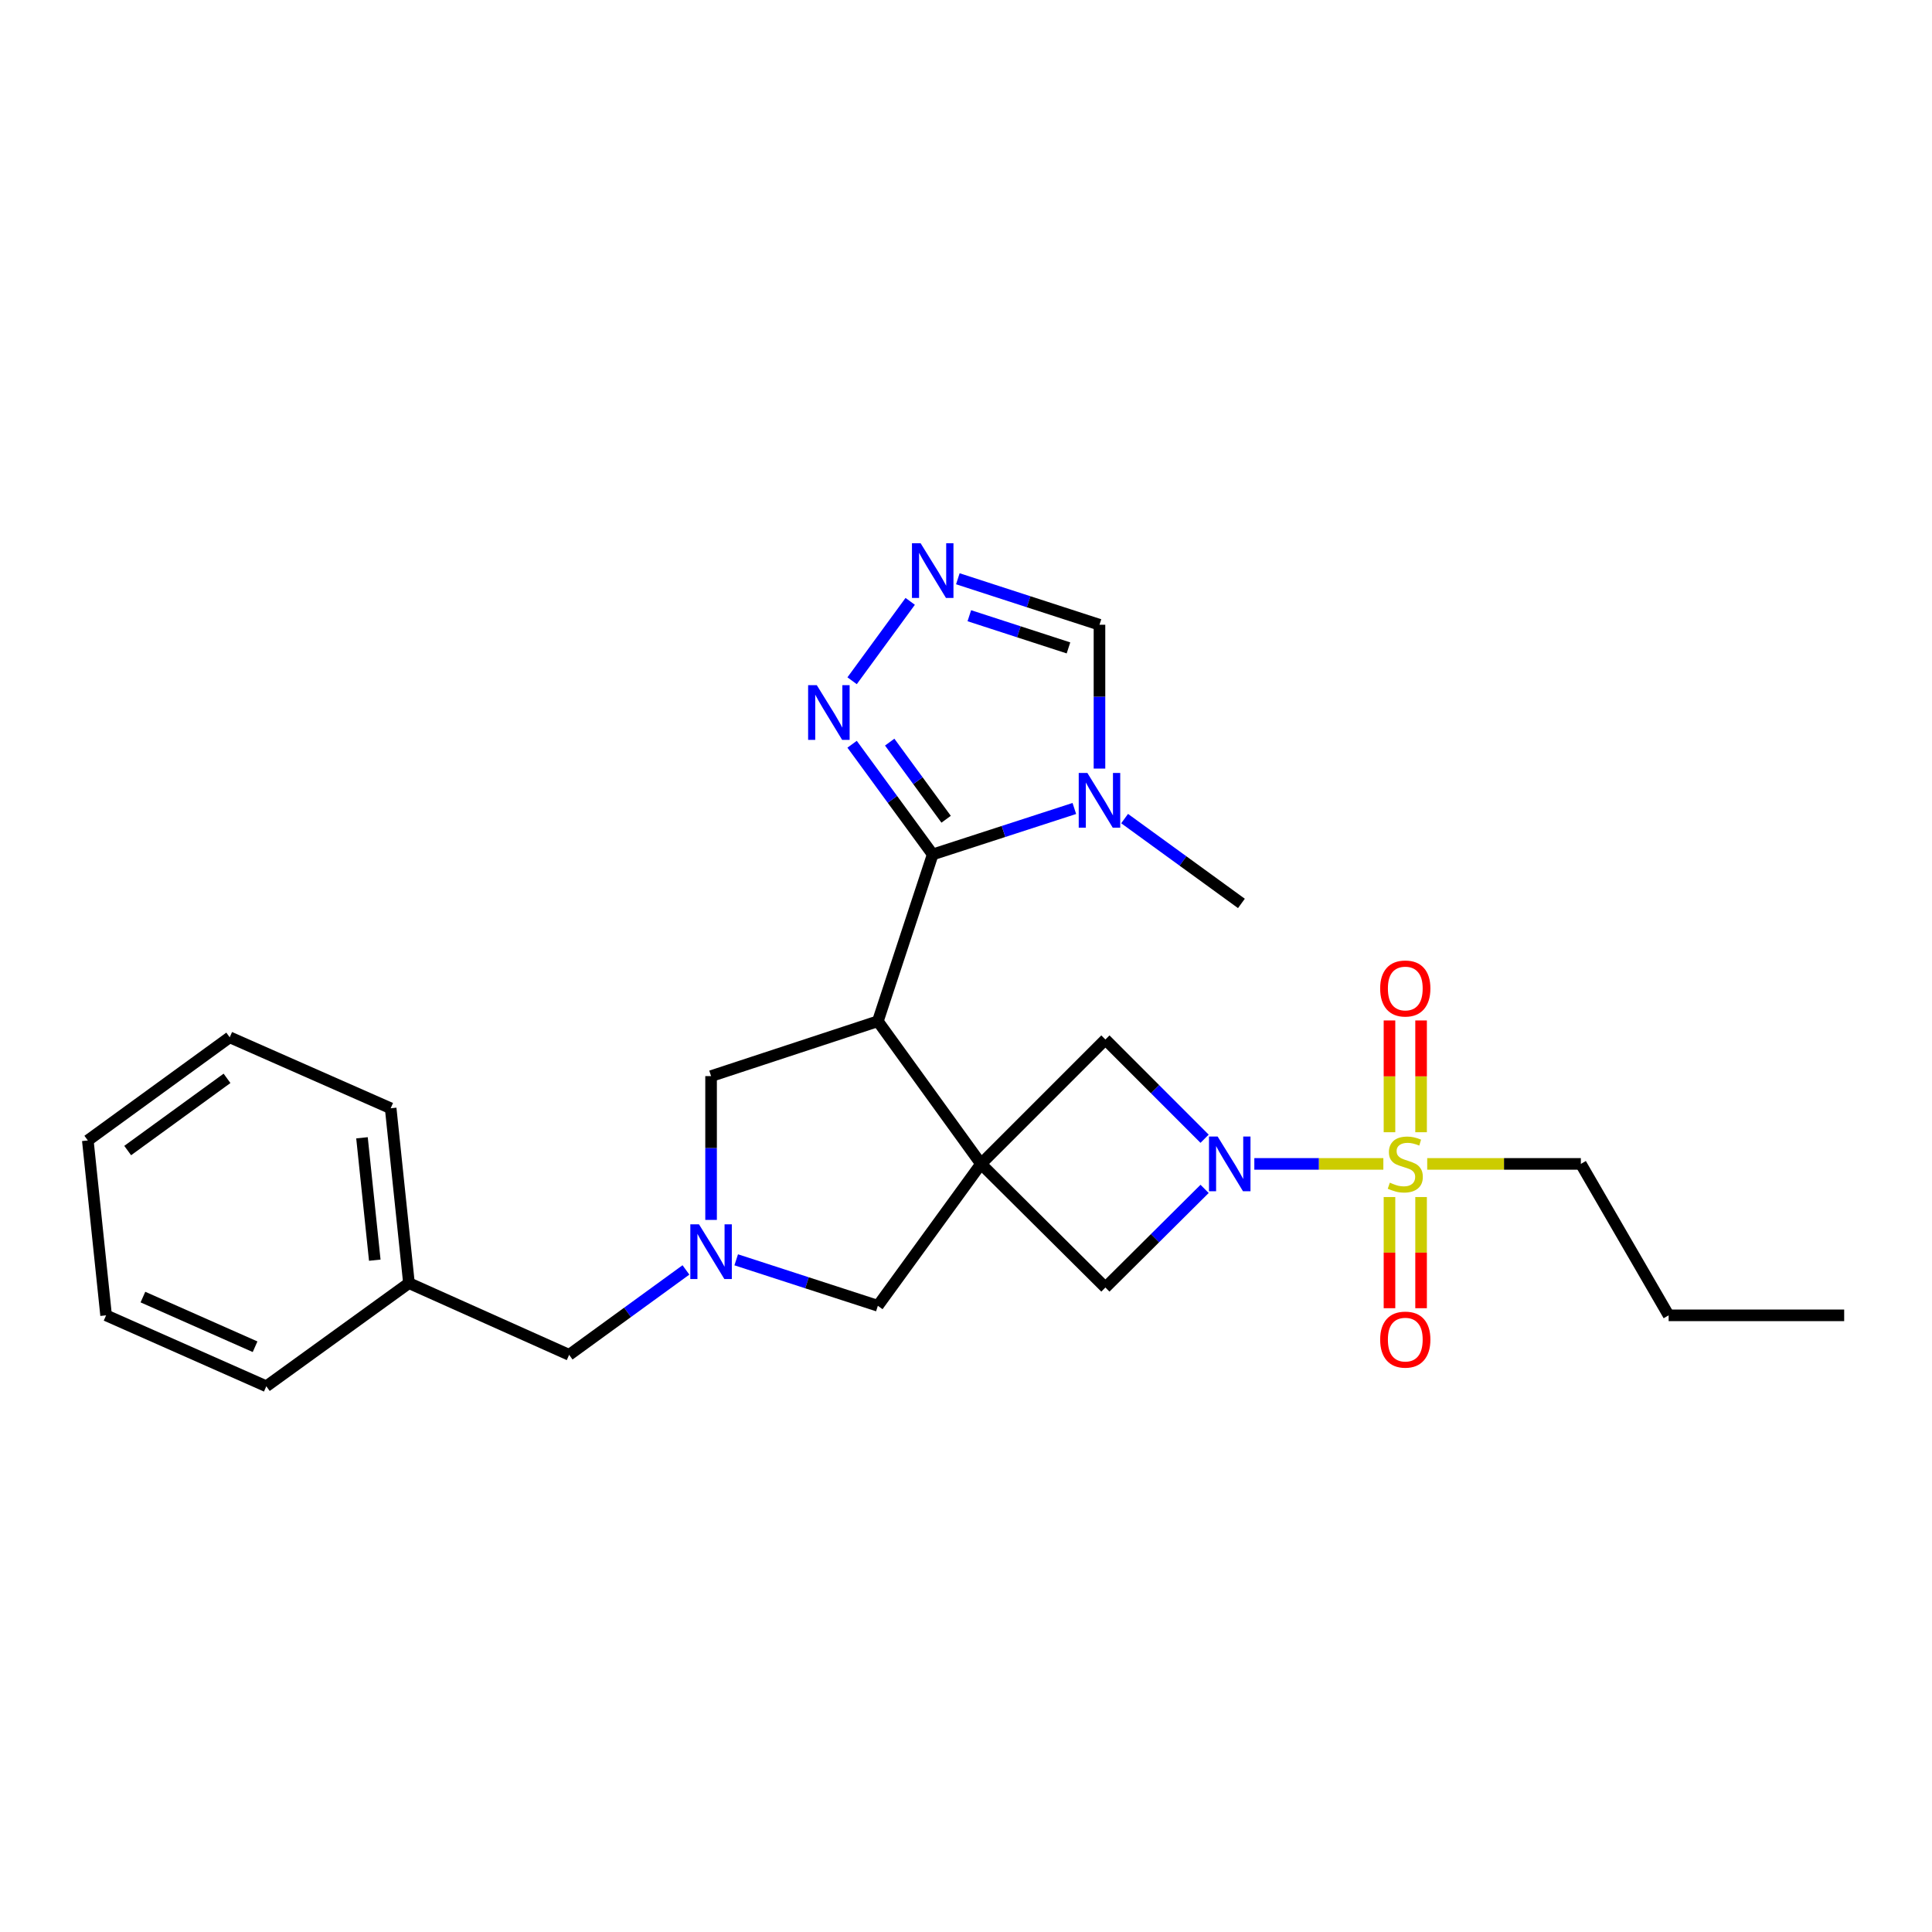 <?xml version='1.0' encoding='iso-8859-1'?>
<svg version='1.1' baseProfile='full'
              xmlns='http://www.w3.org/2000/svg'
                      xmlns:rdkit='http://www.rdkit.org/xml'
                      xmlns:xlink='http://www.w3.org/1999/xlink'
                  xml:space='preserve'
width='1000px' height='1000px' viewBox='0 0 1000 1000'>
<!-- END OF HEADER -->
<rect style='opacity:1.0;fill:#FFFFFF;stroke:none' width='1000' height='1000' x='0' y='0'> </rect>
<path class='bond-1' d='M 507.77,602.433 L 454.378,528.593' style='fill:none;fill-rule:evenodd;stroke:#000000;stroke-width:6px;stroke-linecap:butt;stroke-linejoin:miter;stroke-opacity:1' />
<path class='bond-8' d='M 507.77,602.433 L 572.15,538.044' style='fill:none;fill-rule:evenodd;stroke:#000000;stroke-width:6px;stroke-linecap:butt;stroke-linejoin:miter;stroke-opacity:1' />
<path class='bond-9' d='M 507.77,602.433 L 572.15,666.412' style='fill:none;fill-rule:evenodd;stroke:#000000;stroke-width:6px;stroke-linecap:butt;stroke-linejoin:miter;stroke-opacity:1' />
<path class='bond-10' d='M 507.77,602.433 L 454.378,675.873' style='fill:none;fill-rule:evenodd;stroke:#000000;stroke-width:6px;stroke-linecap:butt;stroke-linejoin:miter;stroke-opacity:1' />
<path class='bond-0' d='M 716.021,602.433 L 682.63,602.433' style='fill:none;fill-rule:evenodd;stroke:#CCCC00;stroke-width:6px;stroke-linecap:butt;stroke-linejoin:miter;stroke-opacity:1' />
<path class='bond-0' d='M 682.63,602.433 L 649.239,602.433' style='fill:none;fill-rule:evenodd;stroke:#0000FF;stroke-width:6px;stroke-linecap:butt;stroke-linejoin:miter;stroke-opacity:1' />
<path class='bond-13' d='M 735.552,586.041 L 735.552,557.113' style='fill:none;fill-rule:evenodd;stroke:#CCCC00;stroke-width:6px;stroke-linecap:butt;stroke-linejoin:miter;stroke-opacity:1' />
<path class='bond-13' d='M 735.552,557.113 L 735.552,528.184' style='fill:none;fill-rule:evenodd;stroke:#FF0000;stroke-width:6px;stroke-linecap:butt;stroke-linejoin:miter;stroke-opacity:1' />
<path class='bond-13' d='M 719.193,586.041 L 719.193,557.113' style='fill:none;fill-rule:evenodd;stroke:#CCCC00;stroke-width:6px;stroke-linecap:butt;stroke-linejoin:miter;stroke-opacity:1' />
<path class='bond-13' d='M 719.193,557.113 L 719.193,528.184' style='fill:none;fill-rule:evenodd;stroke:#FF0000;stroke-width:6px;stroke-linecap:butt;stroke-linejoin:miter;stroke-opacity:1' />
<path class='bond-14' d='M 719.193,619.584 L 719.193,648.358' style='fill:none;fill-rule:evenodd;stroke:#CCCC00;stroke-width:6px;stroke-linecap:butt;stroke-linejoin:miter;stroke-opacity:1' />
<path class='bond-14' d='M 719.193,648.358 L 719.193,677.132' style='fill:none;fill-rule:evenodd;stroke:#FF0000;stroke-width:6px;stroke-linecap:butt;stroke-linejoin:miter;stroke-opacity:1' />
<path class='bond-14' d='M 735.552,619.584 L 735.552,648.358' style='fill:none;fill-rule:evenodd;stroke:#CCCC00;stroke-width:6px;stroke-linecap:butt;stroke-linejoin:miter;stroke-opacity:1' />
<path class='bond-14' d='M 735.552,648.358 L 735.552,677.132' style='fill:none;fill-rule:evenodd;stroke:#FF0000;stroke-width:6px;stroke-linecap:butt;stroke-linejoin:miter;stroke-opacity:1' />
<path class='bond-16' d='M 738.724,602.433 L 778.484,602.433' style='fill:none;fill-rule:evenodd;stroke:#CCCC00;stroke-width:6px;stroke-linecap:butt;stroke-linejoin:miter;stroke-opacity:1' />
<path class='bond-16' d='M 778.484,602.433 L 818.244,602.433' style='fill:none;fill-rule:evenodd;stroke:#000000;stroke-width:6px;stroke-linecap:butt;stroke-linejoin:miter;stroke-opacity:1' />
<path class='bond-2' d='M 454.378,528.593 L 482.769,442.257' style='fill:none;fill-rule:evenodd;stroke:#000000;stroke-width:6px;stroke-linecap:butt;stroke-linejoin:miter;stroke-opacity:1' />
<path class='bond-11' d='M 454.378,528.593 L 368.051,556.993' style='fill:none;fill-rule:evenodd;stroke:#000000;stroke-width:6px;stroke-linecap:butt;stroke-linejoin:miter;stroke-opacity:1' />
<path class='bond-4' d='M 482.769,442.257 L 519.424,430.363' style='fill:none;fill-rule:evenodd;stroke:#000000;stroke-width:6px;stroke-linecap:butt;stroke-linejoin:miter;stroke-opacity:1' />
<path class='bond-4' d='M 519.424,430.363 L 556.078,418.469' style='fill:none;fill-rule:evenodd;stroke:#0000FF;stroke-width:6px;stroke-linecap:butt;stroke-linejoin:miter;stroke-opacity:1' />
<path class='bond-6' d='M 482.769,442.257 L 461.908,413.741' style='fill:none;fill-rule:evenodd;stroke:#000000;stroke-width:6px;stroke-linecap:butt;stroke-linejoin:miter;stroke-opacity:1' />
<path class='bond-6' d='M 461.908,413.741 L 441.047,385.225' style='fill:none;fill-rule:evenodd;stroke:#0000FF;stroke-width:6px;stroke-linecap:butt;stroke-linejoin:miter;stroke-opacity:1' />
<path class='bond-6' d='M 489.713,424.044 L 475.11,404.082' style='fill:none;fill-rule:evenodd;stroke:#000000;stroke-width:6px;stroke-linecap:butt;stroke-linejoin:miter;stroke-opacity:1' />
<path class='bond-6' d='M 475.11,404.082 L 460.508,384.121' style='fill:none;fill-rule:evenodd;stroke:#0000FF;stroke-width:6px;stroke-linecap:butt;stroke-linejoin:miter;stroke-opacity:1' />
<path class='bond-3' d='M 623.502,615.365 L 597.826,640.888' style='fill:none;fill-rule:evenodd;stroke:#0000FF;stroke-width:6px;stroke-linecap:butt;stroke-linejoin:miter;stroke-opacity:1' />
<path class='bond-3' d='M 597.826,640.888 L 572.15,666.412' style='fill:none;fill-rule:evenodd;stroke:#000000;stroke-width:6px;stroke-linecap:butt;stroke-linejoin:miter;stroke-opacity:1' />
<path class='bond-26' d='M 623.495,589.411 L 597.822,563.728' style='fill:none;fill-rule:evenodd;stroke:#0000FF;stroke-width:6px;stroke-linecap:butt;stroke-linejoin:miter;stroke-opacity:1' />
<path class='bond-26' d='M 597.822,563.728 L 572.15,538.044' style='fill:none;fill-rule:evenodd;stroke:#000000;stroke-width:6px;stroke-linecap:butt;stroke-linejoin:miter;stroke-opacity:1' />
<path class='bond-12' d='M 569.087,397.816 L 569.087,360.592' style='fill:none;fill-rule:evenodd;stroke:#0000FF;stroke-width:6px;stroke-linecap:butt;stroke-linejoin:miter;stroke-opacity:1' />
<path class='bond-12' d='M 569.087,360.592 L 569.087,323.368' style='fill:none;fill-rule:evenodd;stroke:#000000;stroke-width:6px;stroke-linecap:butt;stroke-linejoin:miter;stroke-opacity:1' />
<path class='bond-17' d='M 582.097,423.698 L 612.326,445.655' style='fill:none;fill-rule:evenodd;stroke:#0000FF;stroke-width:6px;stroke-linecap:butt;stroke-linejoin:miter;stroke-opacity:1' />
<path class='bond-17' d='M 612.326,445.655 L 642.554,467.612' style='fill:none;fill-rule:evenodd;stroke:#000000;stroke-width:6px;stroke-linecap:butt;stroke-linejoin:miter;stroke-opacity:1' />
<path class='bond-5' d='M 381.06,652.077 L 417.719,663.975' style='fill:none;fill-rule:evenodd;stroke:#0000FF;stroke-width:6px;stroke-linecap:butt;stroke-linejoin:miter;stroke-opacity:1' />
<path class='bond-5' d='M 417.719,663.975 L 454.378,675.873' style='fill:none;fill-rule:evenodd;stroke:#000000;stroke-width:6px;stroke-linecap:butt;stroke-linejoin:miter;stroke-opacity:1' />
<path class='bond-15' d='M 355.041,657.312 L 324.812,679.284' style='fill:none;fill-rule:evenodd;stroke:#0000FF;stroke-width:6px;stroke-linecap:butt;stroke-linejoin:miter;stroke-opacity:1' />
<path class='bond-15' d='M 324.812,679.284 L 294.584,701.256' style='fill:none;fill-rule:evenodd;stroke:#000000;stroke-width:6px;stroke-linecap:butt;stroke-linejoin:miter;stroke-opacity:1' />
<path class='bond-27' d='M 368.051,631.423 L 368.051,594.208' style='fill:none;fill-rule:evenodd;stroke:#0000FF;stroke-width:6px;stroke-linecap:butt;stroke-linejoin:miter;stroke-opacity:1' />
<path class='bond-27' d='M 368.051,594.208 L 368.051,556.993' style='fill:none;fill-rule:evenodd;stroke:#000000;stroke-width:6px;stroke-linecap:butt;stroke-linejoin:miter;stroke-opacity:1' />
<path class='bond-7' d='M 441.049,352.354 L 471.115,311.266' style='fill:none;fill-rule:evenodd;stroke:#0000FF;stroke-width:6px;stroke-linecap:butt;stroke-linejoin:miter;stroke-opacity:1' />
<path class='bond-28' d='M 495.778,299.564 L 532.432,311.466' style='fill:none;fill-rule:evenodd;stroke:#0000FF;stroke-width:6px;stroke-linecap:butt;stroke-linejoin:miter;stroke-opacity:1' />
<path class='bond-28' d='M 532.432,311.466 L 569.087,323.368' style='fill:none;fill-rule:evenodd;stroke:#000000;stroke-width:6px;stroke-linecap:butt;stroke-linejoin:miter;stroke-opacity:1' />
<path class='bond-28' d='M 501.722,318.694 L 527.381,327.025' style='fill:none;fill-rule:evenodd;stroke:#0000FF;stroke-width:6px;stroke-linecap:butt;stroke-linejoin:miter;stroke-opacity:1' />
<path class='bond-28' d='M 527.381,327.025 L 553.039,335.356' style='fill:none;fill-rule:evenodd;stroke:#000000;stroke-width:6px;stroke-linecap:butt;stroke-linejoin:miter;stroke-opacity:1' />
<path class='bond-18' d='M 294.584,701.256 L 211.674,664.14' style='fill:none;fill-rule:evenodd;stroke:#000000;stroke-width:6px;stroke-linecap:butt;stroke-linejoin:miter;stroke-opacity:1' />
<path class='bond-21' d='M 818.244,602.433 L 863.684,680.817' style='fill:none;fill-rule:evenodd;stroke:#000000;stroke-width:6px;stroke-linecap:butt;stroke-linejoin:miter;stroke-opacity:1' />
<path class='bond-19' d='M 211.674,664.14 L 202.213,573.642' style='fill:none;fill-rule:evenodd;stroke:#000000;stroke-width:6px;stroke-linecap:butt;stroke-linejoin:miter;stroke-opacity:1' />
<path class='bond-19' d='M 193.985,652.267 L 187.363,588.918' style='fill:none;fill-rule:evenodd;stroke:#000000;stroke-width:6px;stroke-linecap:butt;stroke-linejoin:miter;stroke-opacity:1' />
<path class='bond-20' d='M 211.674,664.14 L 137.843,717.532' style='fill:none;fill-rule:evenodd;stroke:#000000;stroke-width:6px;stroke-linecap:butt;stroke-linejoin:miter;stroke-opacity:1' />
<path class='bond-24' d='M 202.213,573.642 L 118.904,536.908' style='fill:none;fill-rule:evenodd;stroke:#000000;stroke-width:6px;stroke-linecap:butt;stroke-linejoin:miter;stroke-opacity:1' />
<path class='bond-23' d='M 137.843,717.532 L 54.915,680.817' style='fill:none;fill-rule:evenodd;stroke:#000000;stroke-width:6px;stroke-linecap:butt;stroke-linejoin:miter;stroke-opacity:1' />
<path class='bond-23' d='M 132.026,697.067 L 73.977,671.366' style='fill:none;fill-rule:evenodd;stroke:#000000;stroke-width:6px;stroke-linecap:butt;stroke-linejoin:miter;stroke-opacity:1' />
<path class='bond-22' d='M 863.684,680.817 L 954.545,680.817' style='fill:none;fill-rule:evenodd;stroke:#000000;stroke-width:6px;stroke-linecap:butt;stroke-linejoin:miter;stroke-opacity:1' />
<path class='bond-25' d='M 54.915,680.817 L 45.455,590.3' style='fill:none;fill-rule:evenodd;stroke:#000000;stroke-width:6px;stroke-linecap:butt;stroke-linejoin:miter;stroke-opacity:1' />
<path class='bond-29' d='M 118.904,536.908 L 45.455,590.3' style='fill:none;fill-rule:evenodd;stroke:#000000;stroke-width:6px;stroke-linecap:butt;stroke-linejoin:miter;stroke-opacity:1' />
<path class='bond-29' d='M 117.505,558.149 L 66.091,595.523' style='fill:none;fill-rule:evenodd;stroke:#000000;stroke-width:6px;stroke-linecap:butt;stroke-linejoin:miter;stroke-opacity:1' />
<path  class='atom-1' d='M 719.373 612.153
Q 719.693 612.273, 721.013 612.833
Q 722.333 613.393, 723.773 613.753
Q 725.253 614.073, 726.693 614.073
Q 729.373 614.073, 730.933 612.793
Q 732.493 611.473, 732.493 609.193
Q 732.493 607.633, 731.693 606.673
Q 730.933 605.713, 729.733 605.193
Q 728.533 604.673, 726.533 604.073
Q 724.013 603.313, 722.493 602.593
Q 721.013 601.873, 719.933 600.353
Q 718.893 598.833, 718.893 596.273
Q 718.893 592.713, 721.293 590.513
Q 723.733 588.313, 728.533 588.313
Q 731.813 588.313, 735.533 589.873
L 734.613 592.953
Q 731.213 591.553, 728.653 591.553
Q 725.893 591.553, 724.373 592.713
Q 722.853 593.833, 722.893 595.793
Q 722.893 597.313, 723.653 598.233
Q 724.453 599.153, 725.573 599.673
Q 726.733 600.193, 728.653 600.793
Q 731.213 601.593, 732.733 602.393
Q 734.253 603.193, 735.333 604.833
Q 736.453 606.433, 736.453 609.193
Q 736.453 613.113, 733.813 615.233
Q 731.213 617.313, 726.853 617.313
Q 724.333 617.313, 722.413 616.753
Q 720.533 616.233, 718.293 615.313
L 719.373 612.153
' fill='#CCCC00'/>
<path  class='atom-4' d='M 630.251 588.273
L 639.531 603.273
Q 640.451 604.753, 641.931 607.433
Q 643.411 610.113, 643.491 610.273
L 643.491 588.273
L 647.251 588.273
L 647.251 616.593
L 643.371 616.593
L 633.411 600.193
Q 632.251 598.273, 631.011 596.073
Q 629.811 593.873, 629.451 593.193
L 629.451 616.593
L 625.771 616.593
L 625.771 588.273
L 630.251 588.273
' fill='#0000FF'/>
<path  class='atom-5' d='M 562.827 400.088
L 572.107 415.088
Q 573.027 416.568, 574.507 419.248
Q 575.987 421.928, 576.067 422.088
L 576.067 400.088
L 579.827 400.088
L 579.827 428.408
L 575.947 428.408
L 565.987 412.008
Q 564.827 410.088, 563.587 407.888
Q 562.387 405.688, 562.027 405.008
L 562.027 428.408
L 558.347 428.408
L 558.347 400.088
L 562.827 400.088
' fill='#0000FF'/>
<path  class='atom-6' d='M 361.791 633.695
L 371.071 648.695
Q 371.991 650.175, 373.471 652.855
Q 374.951 655.535, 375.031 655.695
L 375.031 633.695
L 378.791 633.695
L 378.791 662.015
L 374.911 662.015
L 364.951 645.615
Q 363.791 643.695, 362.551 641.495
Q 361.351 639.295, 360.991 638.615
L 360.991 662.015
L 357.311 662.015
L 357.311 633.695
L 361.791 633.695
' fill='#0000FF'/>
<path  class='atom-7' d='M 422.763 354.63
L 432.043 369.63
Q 432.963 371.11, 434.443 373.79
Q 435.923 376.47, 436.003 376.63
L 436.003 354.63
L 439.763 354.63
L 439.763 382.95
L 435.883 382.95
L 425.923 366.55
Q 424.763 364.63, 423.523 362.43
Q 422.323 360.23, 421.963 359.55
L 421.963 382.95
L 418.283 382.95
L 418.283 354.63
L 422.763 354.63
' fill='#0000FF'/>
<path  class='atom-8' d='M 476.509 281.18
L 485.789 296.18
Q 486.709 297.66, 488.189 300.34
Q 489.669 303.02, 489.749 303.18
L 489.749 281.18
L 493.509 281.18
L 493.509 309.5
L 489.629 309.5
L 479.669 293.1
Q 478.509 291.18, 477.269 288.98
Q 476.069 286.78, 475.709 286.1
L 475.709 309.5
L 472.029 309.5
L 472.029 281.18
L 476.509 281.18
' fill='#0000FF'/>
<path  class='atom-14' d='M 714.373 511.642
Q 714.373 504.842, 717.733 501.042
Q 721.093 497.242, 727.373 497.242
Q 733.653 497.242, 737.013 501.042
Q 740.373 504.842, 740.373 511.642
Q 740.373 518.522, 736.973 522.442
Q 733.573 526.322, 727.373 526.322
Q 721.133 526.322, 717.733 522.442
Q 714.373 518.562, 714.373 511.642
M 727.373 523.122
Q 731.693 523.122, 734.013 520.242
Q 736.373 517.322, 736.373 511.642
Q 736.373 506.082, 734.013 503.282
Q 731.693 500.442, 727.373 500.442
Q 723.053 500.442, 720.693 503.242
Q 718.373 506.042, 718.373 511.642
Q 718.373 517.362, 720.693 520.242
Q 723.053 523.122, 727.373 523.122
' fill='#FF0000'/>
<path  class='atom-15' d='M 714.373 693.375
Q 714.373 686.575, 717.733 682.775
Q 721.093 678.975, 727.373 678.975
Q 733.653 678.975, 737.013 682.775
Q 740.373 686.575, 740.373 693.375
Q 740.373 700.255, 736.973 704.175
Q 733.573 708.055, 727.373 708.055
Q 721.133 708.055, 717.733 704.175
Q 714.373 700.295, 714.373 693.375
M 727.373 704.855
Q 731.693 704.855, 734.013 701.975
Q 736.373 699.055, 736.373 693.375
Q 736.373 687.815, 734.013 685.015
Q 731.693 682.175, 727.373 682.175
Q 723.053 682.175, 720.693 684.975
Q 718.373 687.775, 718.373 693.375
Q 718.373 699.095, 720.693 701.975
Q 723.053 704.855, 727.373 704.855
' fill='#FF0000'/>
</svg>
